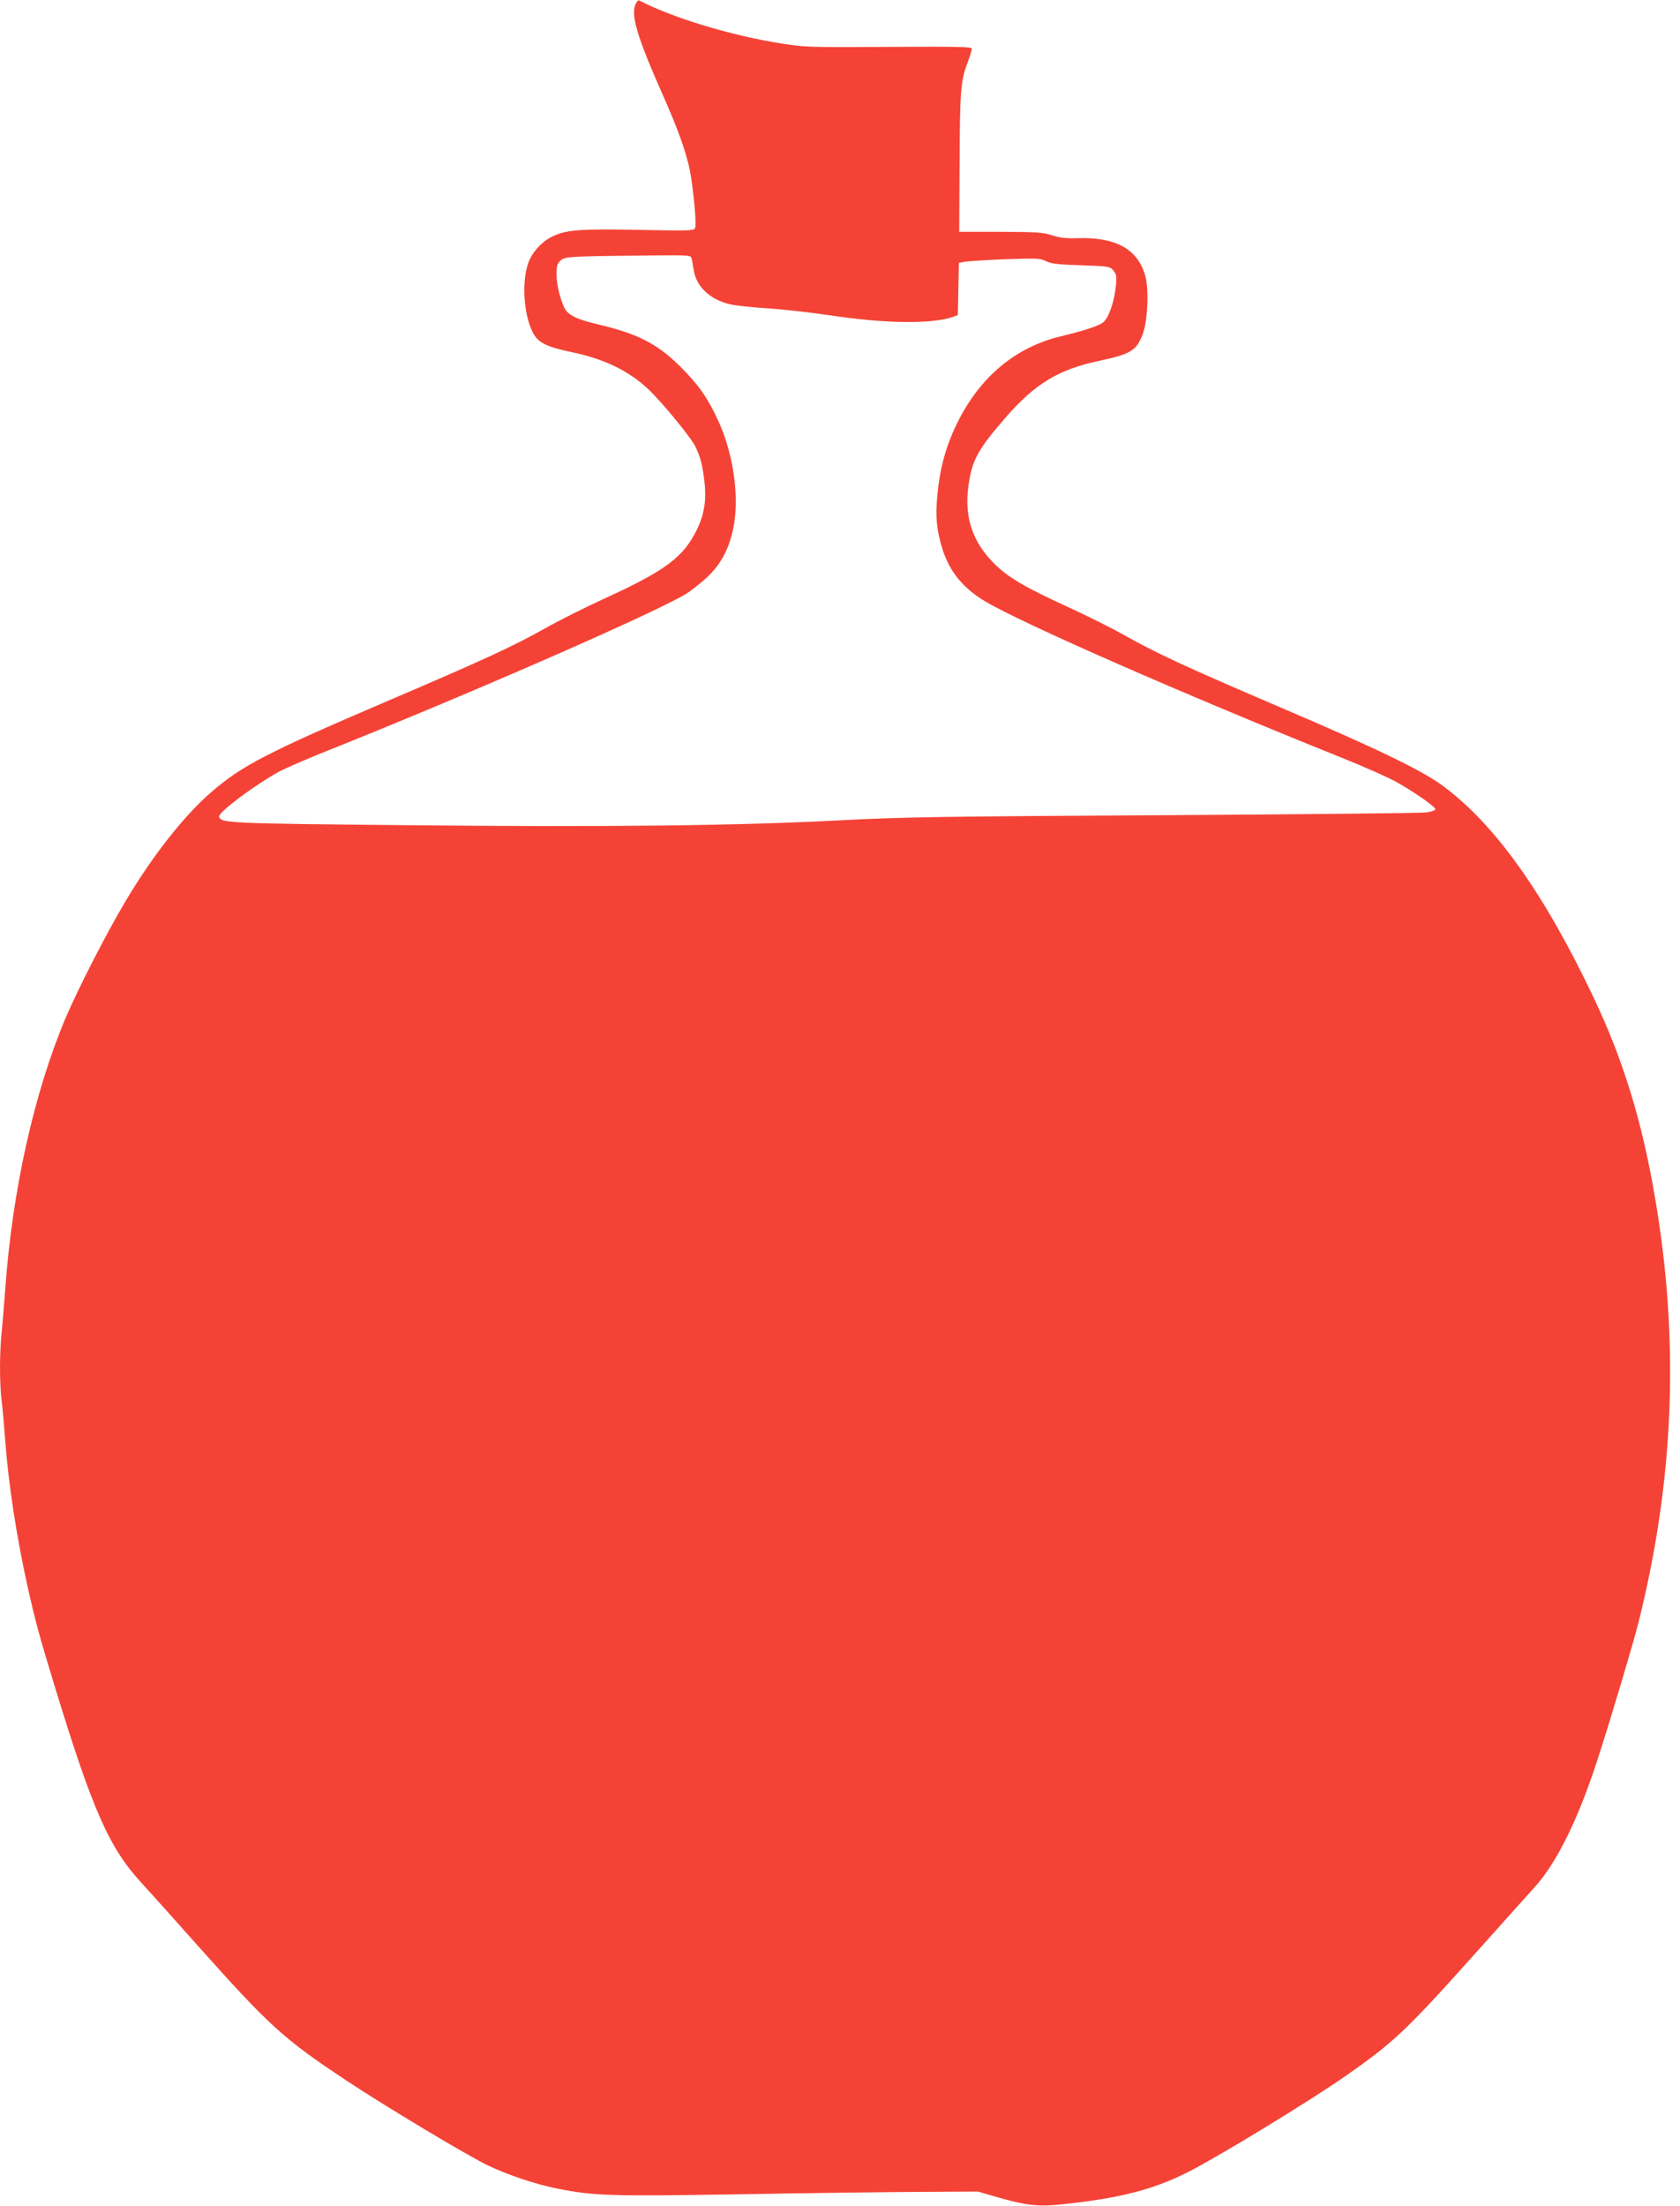 <?xml version="1.0" standalone="no"?>
<!DOCTYPE svg PUBLIC "-//W3C//DTD SVG 20010904//EN"
 "http://www.w3.org/TR/2001/REC-SVG-20010904/DTD/svg10.dtd">
<svg version="1.0" xmlns="http://www.w3.org/2000/svg"
 width="975pt" height="1280pt" viewBox="0 0 975 1280"
 preserveAspectRatio="xMidYMid meet">
<g transform="translate(0,1280) scale(0.1,-0.1)"
fill="#f44336" stroke="none">
<path d="M3691 12781 c-34 -63 4 -191 164 -551 83 -189 127 -313 149 -420 19
-99 39 -305 31 -330 -6 -19 -13 -20 -323 -14 -348 7 -430 1 -512 -41 -59 -30
-114 -92 -135 -153 -38 -113 -26 -295 27 -401 30 -59 77 -83 229 -115 186 -39
327 -107 441 -214 75 -70 244 -275 272 -330 31 -62 43 -108 55 -213 11 -100
-2 -183 -42 -267 -79 -164 -181 -241 -537 -404 -107 -49 -262 -126 -345 -173
-193 -108 -356 -183 -915 -422 -703 -301 -844 -374 -1025 -530 -157 -136 -344
-374 -497 -633 -111 -186 -275 -507 -347 -676 -184 -436 -310 -1004 -351
-1579 -6 -82 -15 -191 -20 -242 -13 -117 -13 -295 -1 -398 6 -44 15 -147 21
-230 19 -257 67 -567 130 -850 43 -192 67 -284 155 -571 222 -727 317 -943
506 -1149 45 -49 191 -211 323 -360 420 -471 501 -545 871 -790 222 -147 705
-437 820 -491 117 -55 274 -108 400 -133 214 -42 303 -45 1044 -33 383 7 854
13 1046 14 l350 2 90 -26 c179 -53 256 -63 390 -49 338 35 532 84 738 187 176
89 706 412 917 559 287 201 350 261 796 760 133 149 266 297 296 330 132 144
257 398 371 750 74 228 207 674 236 790 208 832 239 1638 95 2472 -75 440
-184 793 -352 1148 -285 602 -569 1004 -871 1230 -122 92 -377 216 -956 463
-553 237 -710 310 -899 416 -72 41 -221 115 -330 165 -251 115 -343 169 -426
251 -123 121 -173 266 -151 439 20 158 51 216 215 406 172 198 308 281 544
331 183 39 217 59 253 153 30 77 38 264 15 343 -44 153 -171 223 -391 216 -68
-2 -104 2 -150 17 -53 17 -90 19 -299 20 l-239 0 2 400 c2 418 6 476 47 583
13 35 24 71 24 79 0 12 -72 13 -482 11 -461 -3 -489 -2 -625 20 -291 46 -631
149 -825 250 -4 2 -11 -6 -17 -17z m322 -1478 c3 -10 8 -39 12 -64 13 -100 94
-178 214 -205 31 -7 128 -18 216 -23 88 -6 252 -24 365 -41 315 -48 588 -51
710 -9 l29 11 3 151 3 152 40 7 c22 3 128 10 235 14 178 6 198 5 230 -11 28
-15 68 -20 203 -24 165 -6 169 -7 189 -31 17 -21 20 -34 14 -89 -8 -89 -42
-186 -73 -211 -27 -21 -108 -48 -241 -80 -267 -63 -474 -235 -607 -505 -64
-130 -99 -255 -115 -416 -12 -128 -5 -206 31 -319 40 -127 121 -225 246 -299
219 -130 1149 -538 2078 -911 127 -51 266 -113 310 -138 107 -60 225 -143 225
-157 0 -7 -23 -15 -52 -19 -29 -4 -714 -11 -1523 -16 -1284 -7 -1520 -11
-1865 -29 -600 -32 -1369 -41 -2529 -29 -1042 10 -1082 12 -1089 50 -5 25 202
180 348 261 36 19 155 71 265 115 820 327 1894 796 2093 914 30 18 86 62 124
97 79 74 126 159 152 278 40 180 4 441 -89 639 -60 129 -114 205 -219 309
-133 132 -249 190 -480 244 -124 29 -174 55 -193 100 -27 62 -43 134 -43 192
0 45 4 60 23 77 25 24 48 25 534 30 204 2 222 1 226 -15z"/>
</g>
</svg>
